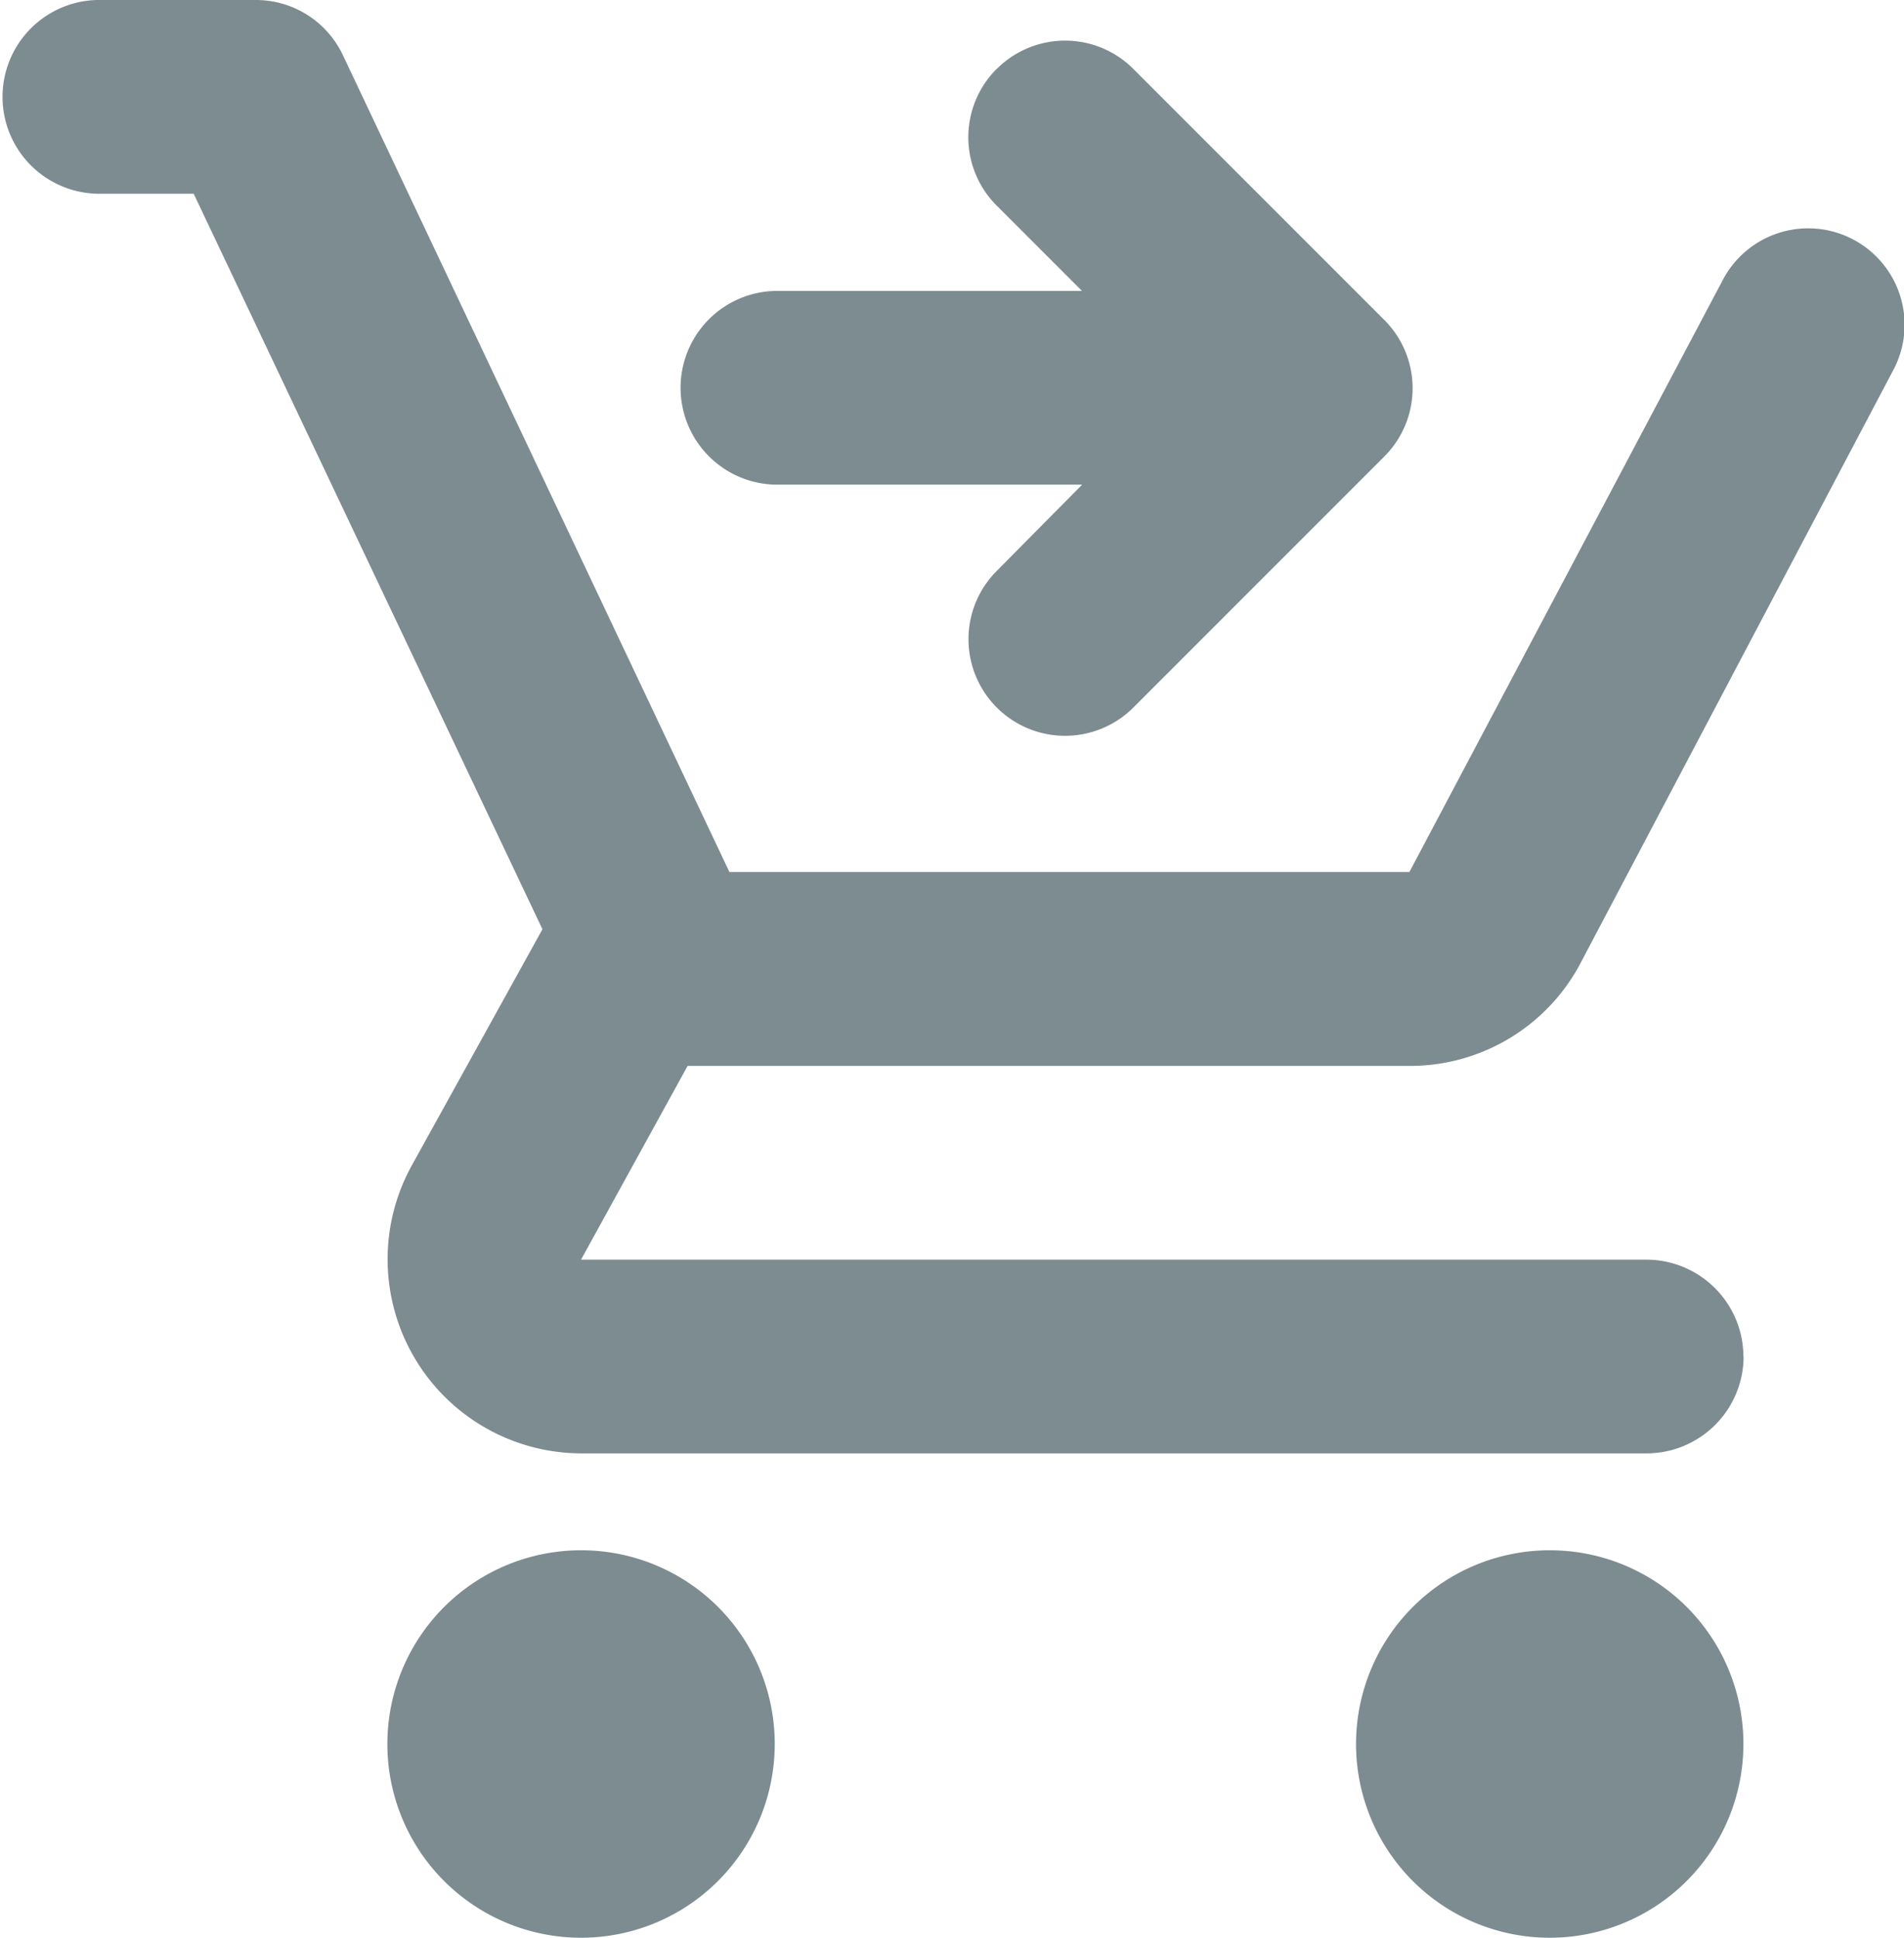 <svg xmlns="http://www.w3.org/2000/svg" width="58" height="59.016" viewBox="0 0 58 59.016"><path d="M19.2,50.213a5.9,5.9,0,1,0,5.9,5.9A5.894,5.894,0,0,0,19.2,50.213Zm29.508,0a5.9,5.9,0,1,0,5.9,5.9A5.894,5.894,0,0,0,48.713,50.213Zm5.9-5.9a2.959,2.959,0,0,0-2.951-2.951H19.2l3.246-5.9H44.434A5.874,5.874,0,0,0,49.6,32.419L59.158,14.3a2.937,2.937,0,1,0-5.193-2.744l-9.531,18H23.719L11.946,4.682A2.93,2.93,0,0,0,9.29,3H4.451a2.951,2.951,0,0,0,0,5.9H7.4L18.024,31.3l-3.984,7.2A5.912,5.912,0,0,0,19.2,47.262H51.663A2.959,2.959,0,0,0,54.614,44.311ZM31.864,5.1a2.939,2.939,0,0,1,4.161,0l7.643,7.643a2.939,2.939,0,0,1,0,4.161l-7.643,7.643a2.942,2.942,0,0,1-4.161-4.161l2.6-2.626H25.106a2.951,2.951,0,0,1,0-5.9H34.46l-2.6-2.6a2.939,2.939,0,0,1,0-4.161Z" transform="translate(-1.5 -3)" fill="#7d8c91"/></svg>